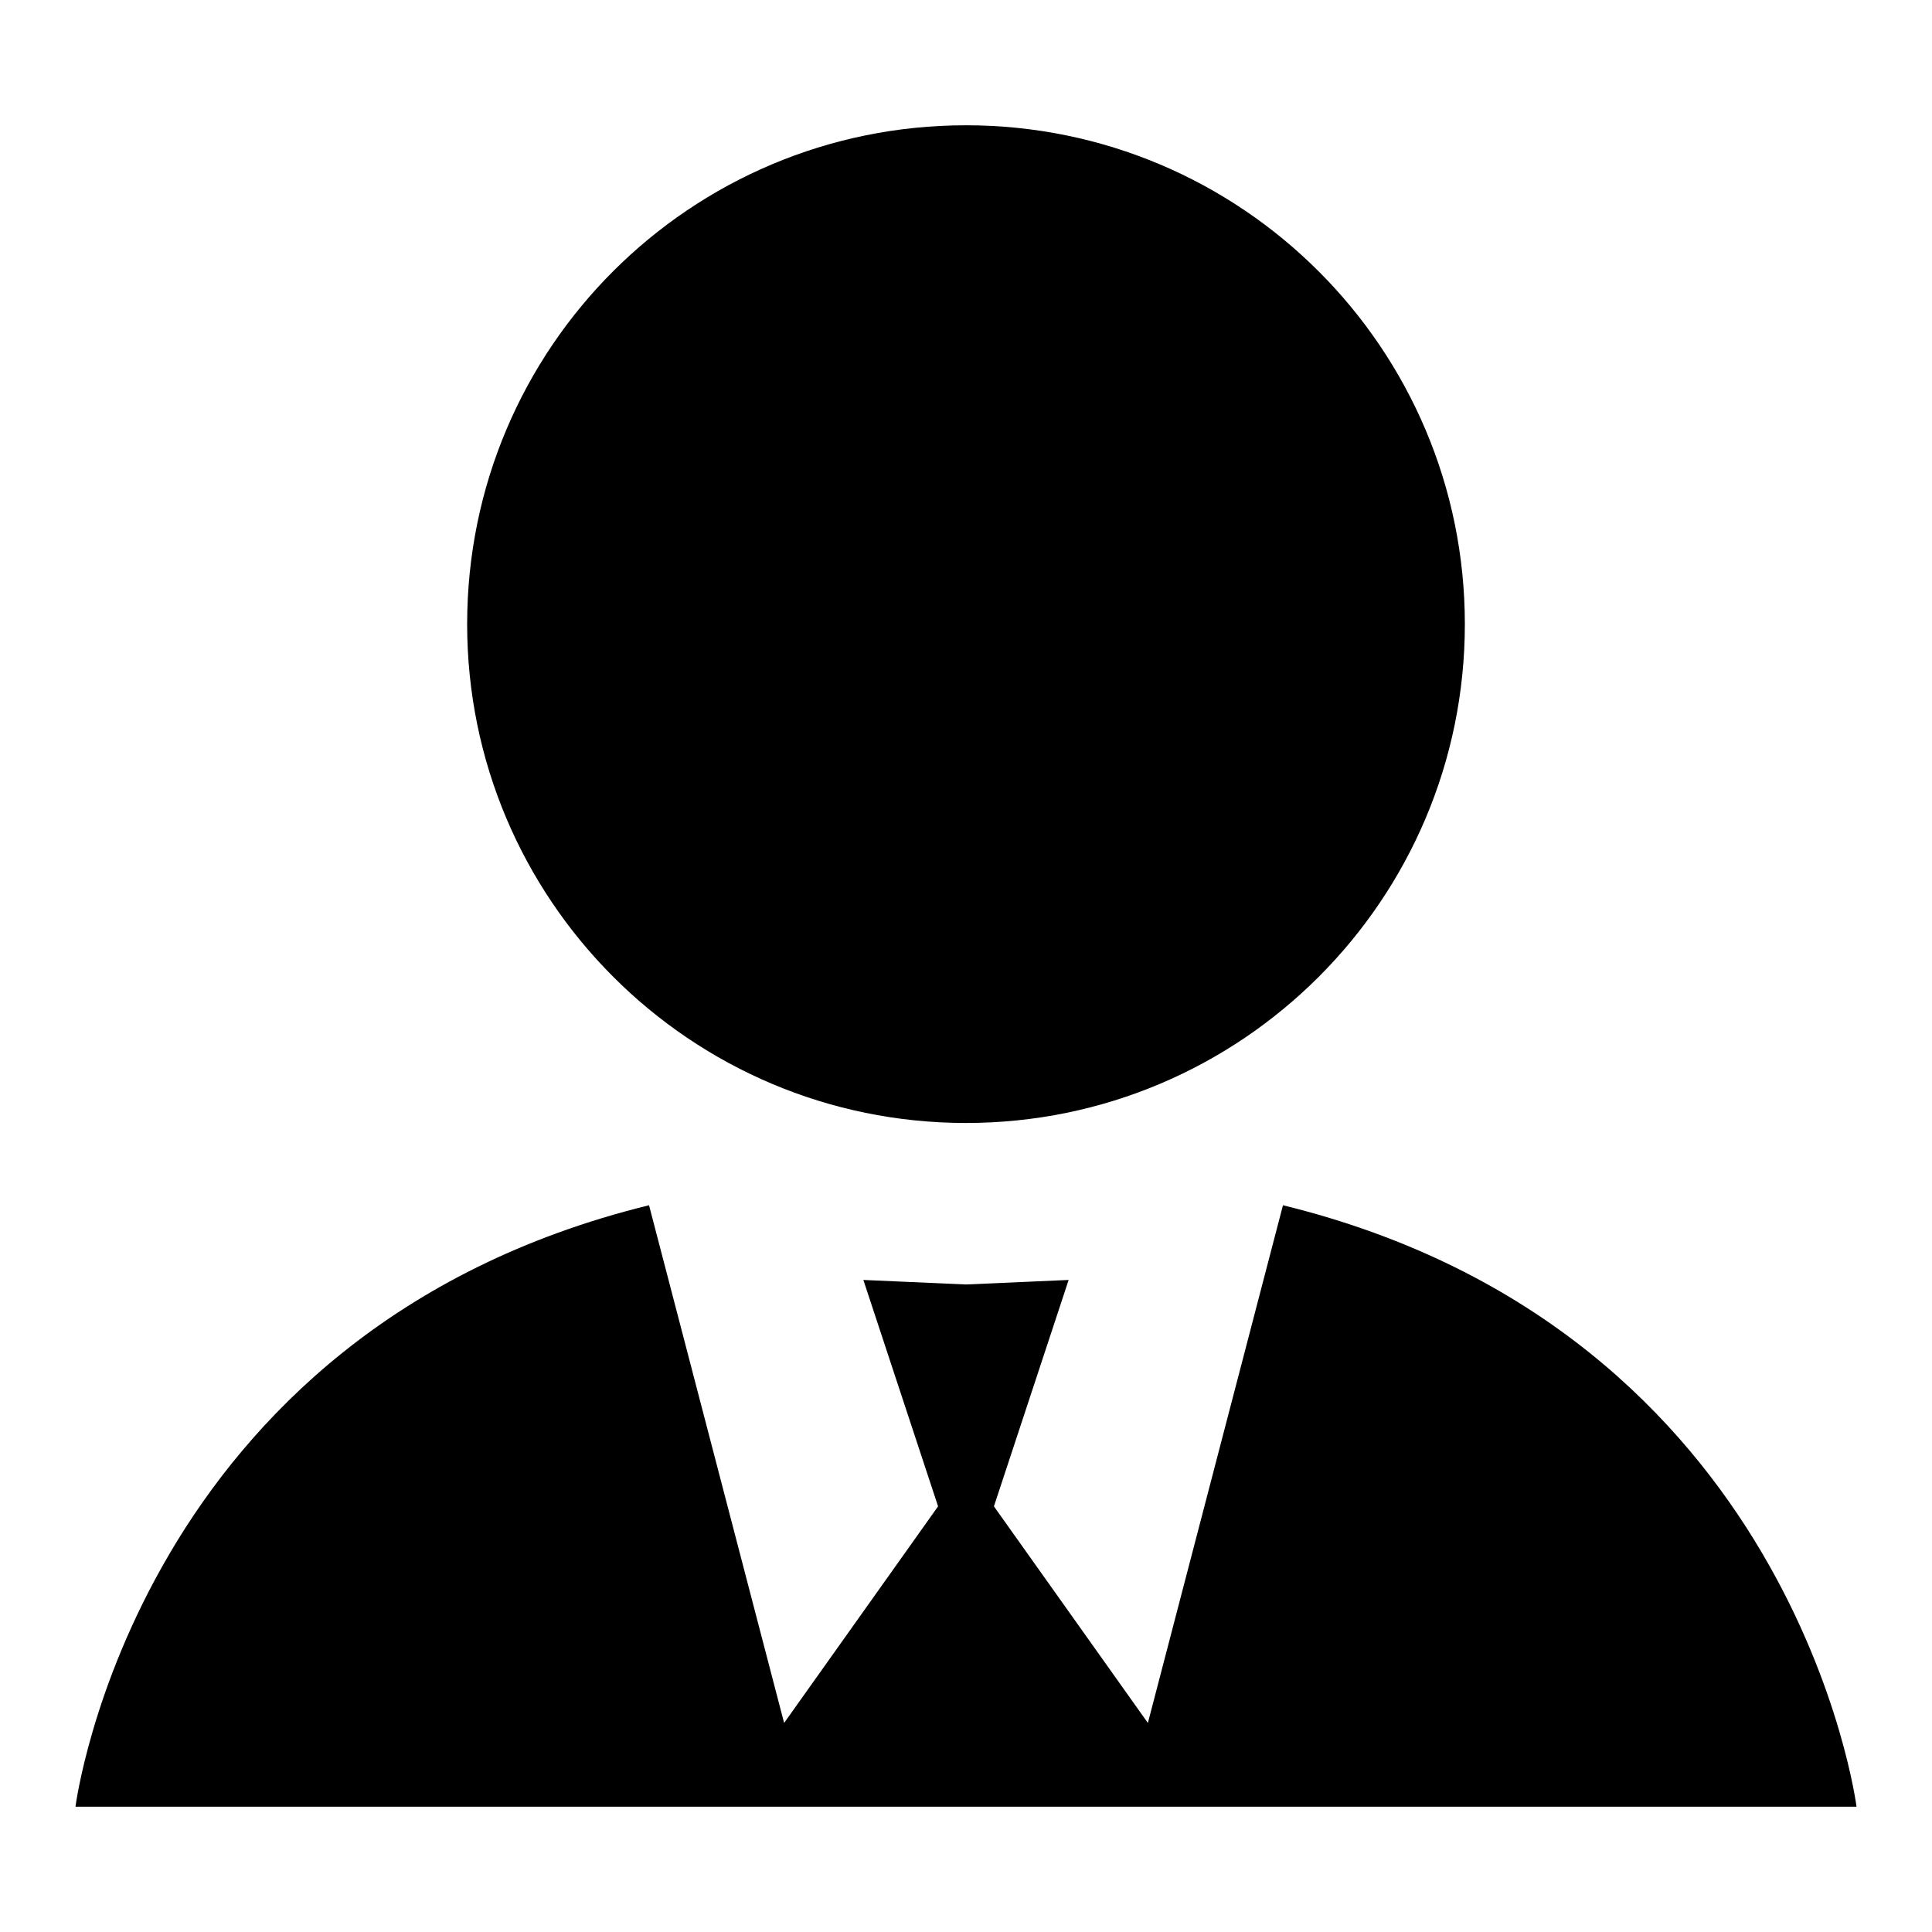 <?xml version="1.0" encoding="utf-8"?>
<!-- Svg Vector Icons : http://www.onlinewebfonts.com/icon -->
<!DOCTYPE svg PUBLIC "-//W3C//DTD SVG 1.1//EN" "http://www.w3.org/Graphics/SVG/1.1/DTD/svg11.dtd">
<svg version="1.1" xmlns="http://www.w3.org/2000/svg" xmlns:xlink="http://www.w3.org/1999/xlink" x="0px" y="0px" viewBox="0 0 256 256" enable-background="new 0 0 256 256" xml:space="preserve">
<g><g><path fill="#000000" d="M10,239.4c0,0,8-63,76-79.7l17.9,68.6l20.4-28.7l-9.9-30l13.6,0.6v69.2H10z"/><path fill="#000000" d="M246,239.4c0,0-8-63-76-79.7l-17.9,68.6l-20.4-28.7l9.9-30l-13.6,0.6v69.2H246z"/><path fill="#000000" d="M61.9,82.7c0,36.5,29.6,66.1,66.1,66.1s66.1-29.6,66.1-66.1S164.5,16.6,128,16.6S61.9,46.1,61.9,82.7L61.9,82.7z"/></g></g>
</svg>